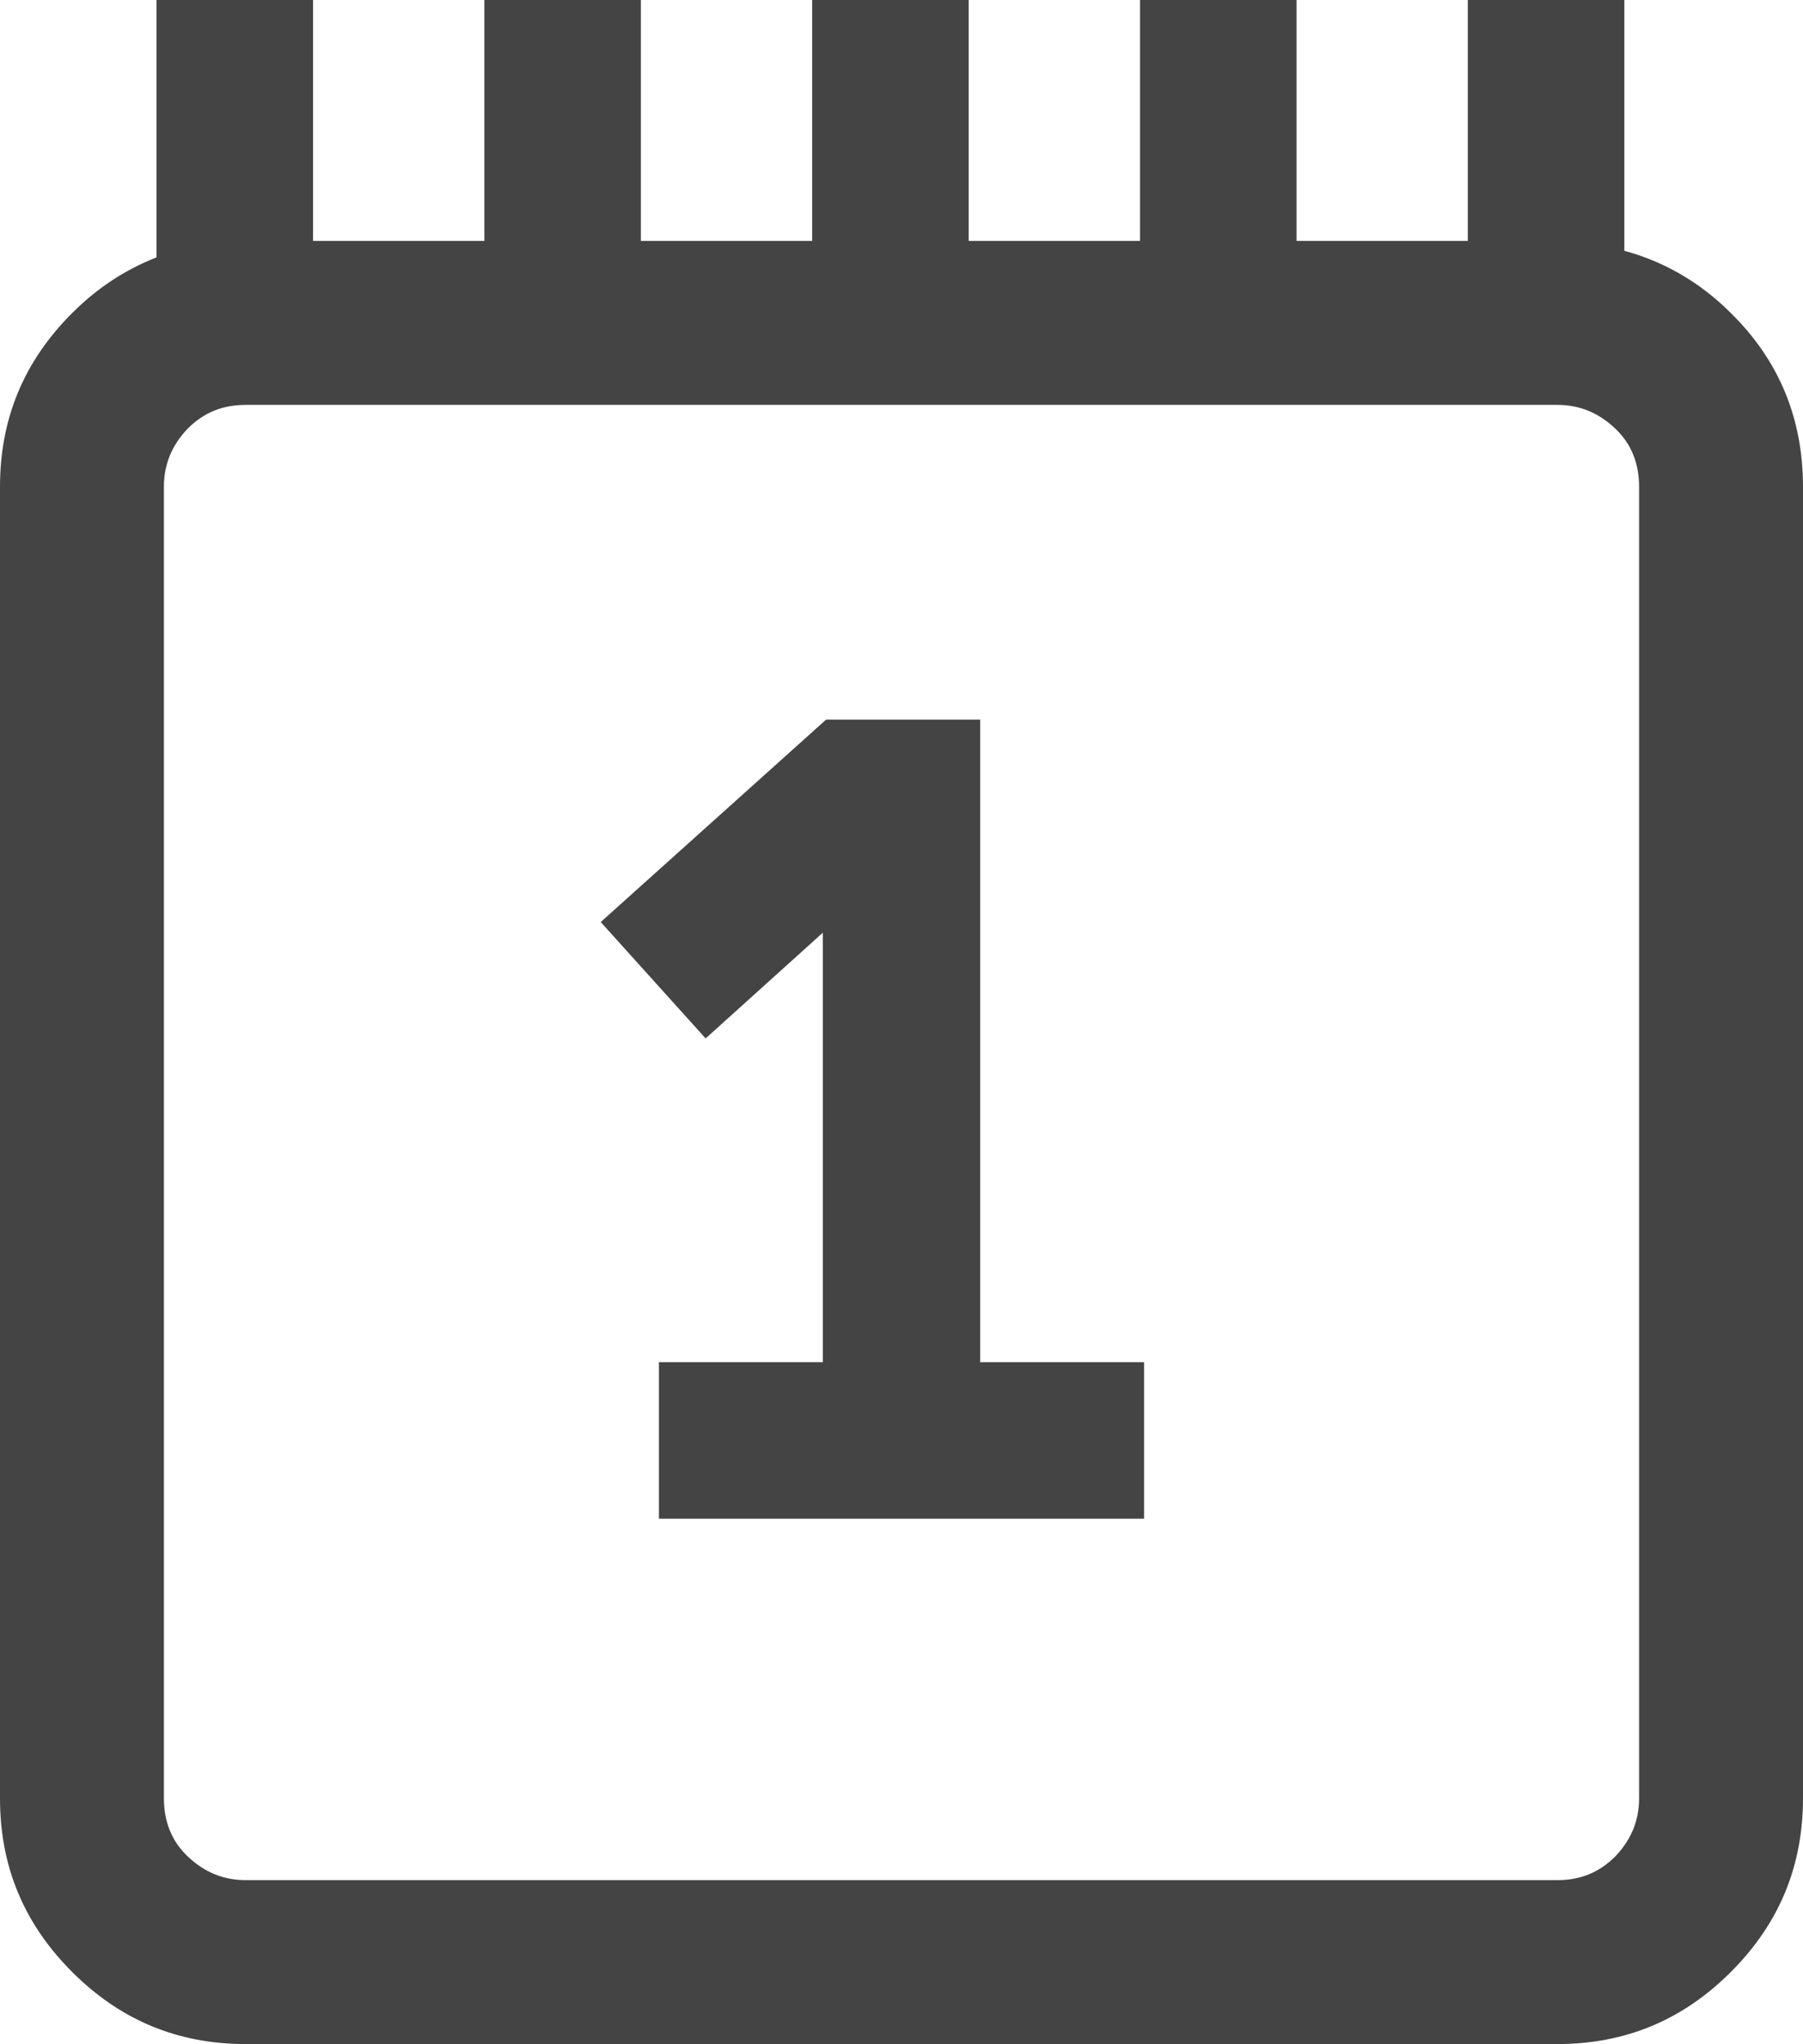 <?xml version="1.0" encoding="UTF-8"?>
<svg id="Ebene_2" data-name="Ebene 2" xmlns="http://www.w3.org/2000/svg" viewBox="0 0 22 24.94">
  <defs>
    <style>
      .cls-1 {
        fill: #444;
        stroke-width: 0px;
      }
    </style>
  </defs>
  <g id="Ebene_1-2" data-name="Ebene 1">
    <g>
      <path class="cls-1" d="M21.12,3.82c-.38-.38-.82-.63-1.3-.76V0h-1.91v2.94h-2.09V0h-1.91v2.94h-2.09V0h-1.91v2.94h-2.09V0h-1.91v2.94h-2.09V0h-1.91v3.14c-.38.15-.72.37-1.03.68-.59.59-.88,1.29-.88,2.12v16c0,.83.29,1.53.88,2.12s1.29.88,2.12.88h16c.83,0,1.53-.29,2.12-.88s.88-1.29.88-2.12V5.94c0-.83-.29-1.54-.88-2.12ZM20,10.94v11c0,.28-.1.51-.29.71-.2.2-.43.29-.71.29H3c-.28,0-.51-.1-.71-.29s-.29-.43-.29-.71V5.94c0-.28.1-.51.29-.71.2-.2.43-.29.71-.29h16c.28,0,.51.1.71.29s.29.43.29.71v5Z"/>
      <polygon class="cls-1" points="11.96 8.78 10.08 8.78 7.33 11.25 8.61 12.67 10.04 11.38 10.04 16.62 8.04 16.62 8.04 18.53 13.96 18.53 13.96 16.62 11.96 16.62 11.96 8.78"/>
    </g>
  </g>
</svg>